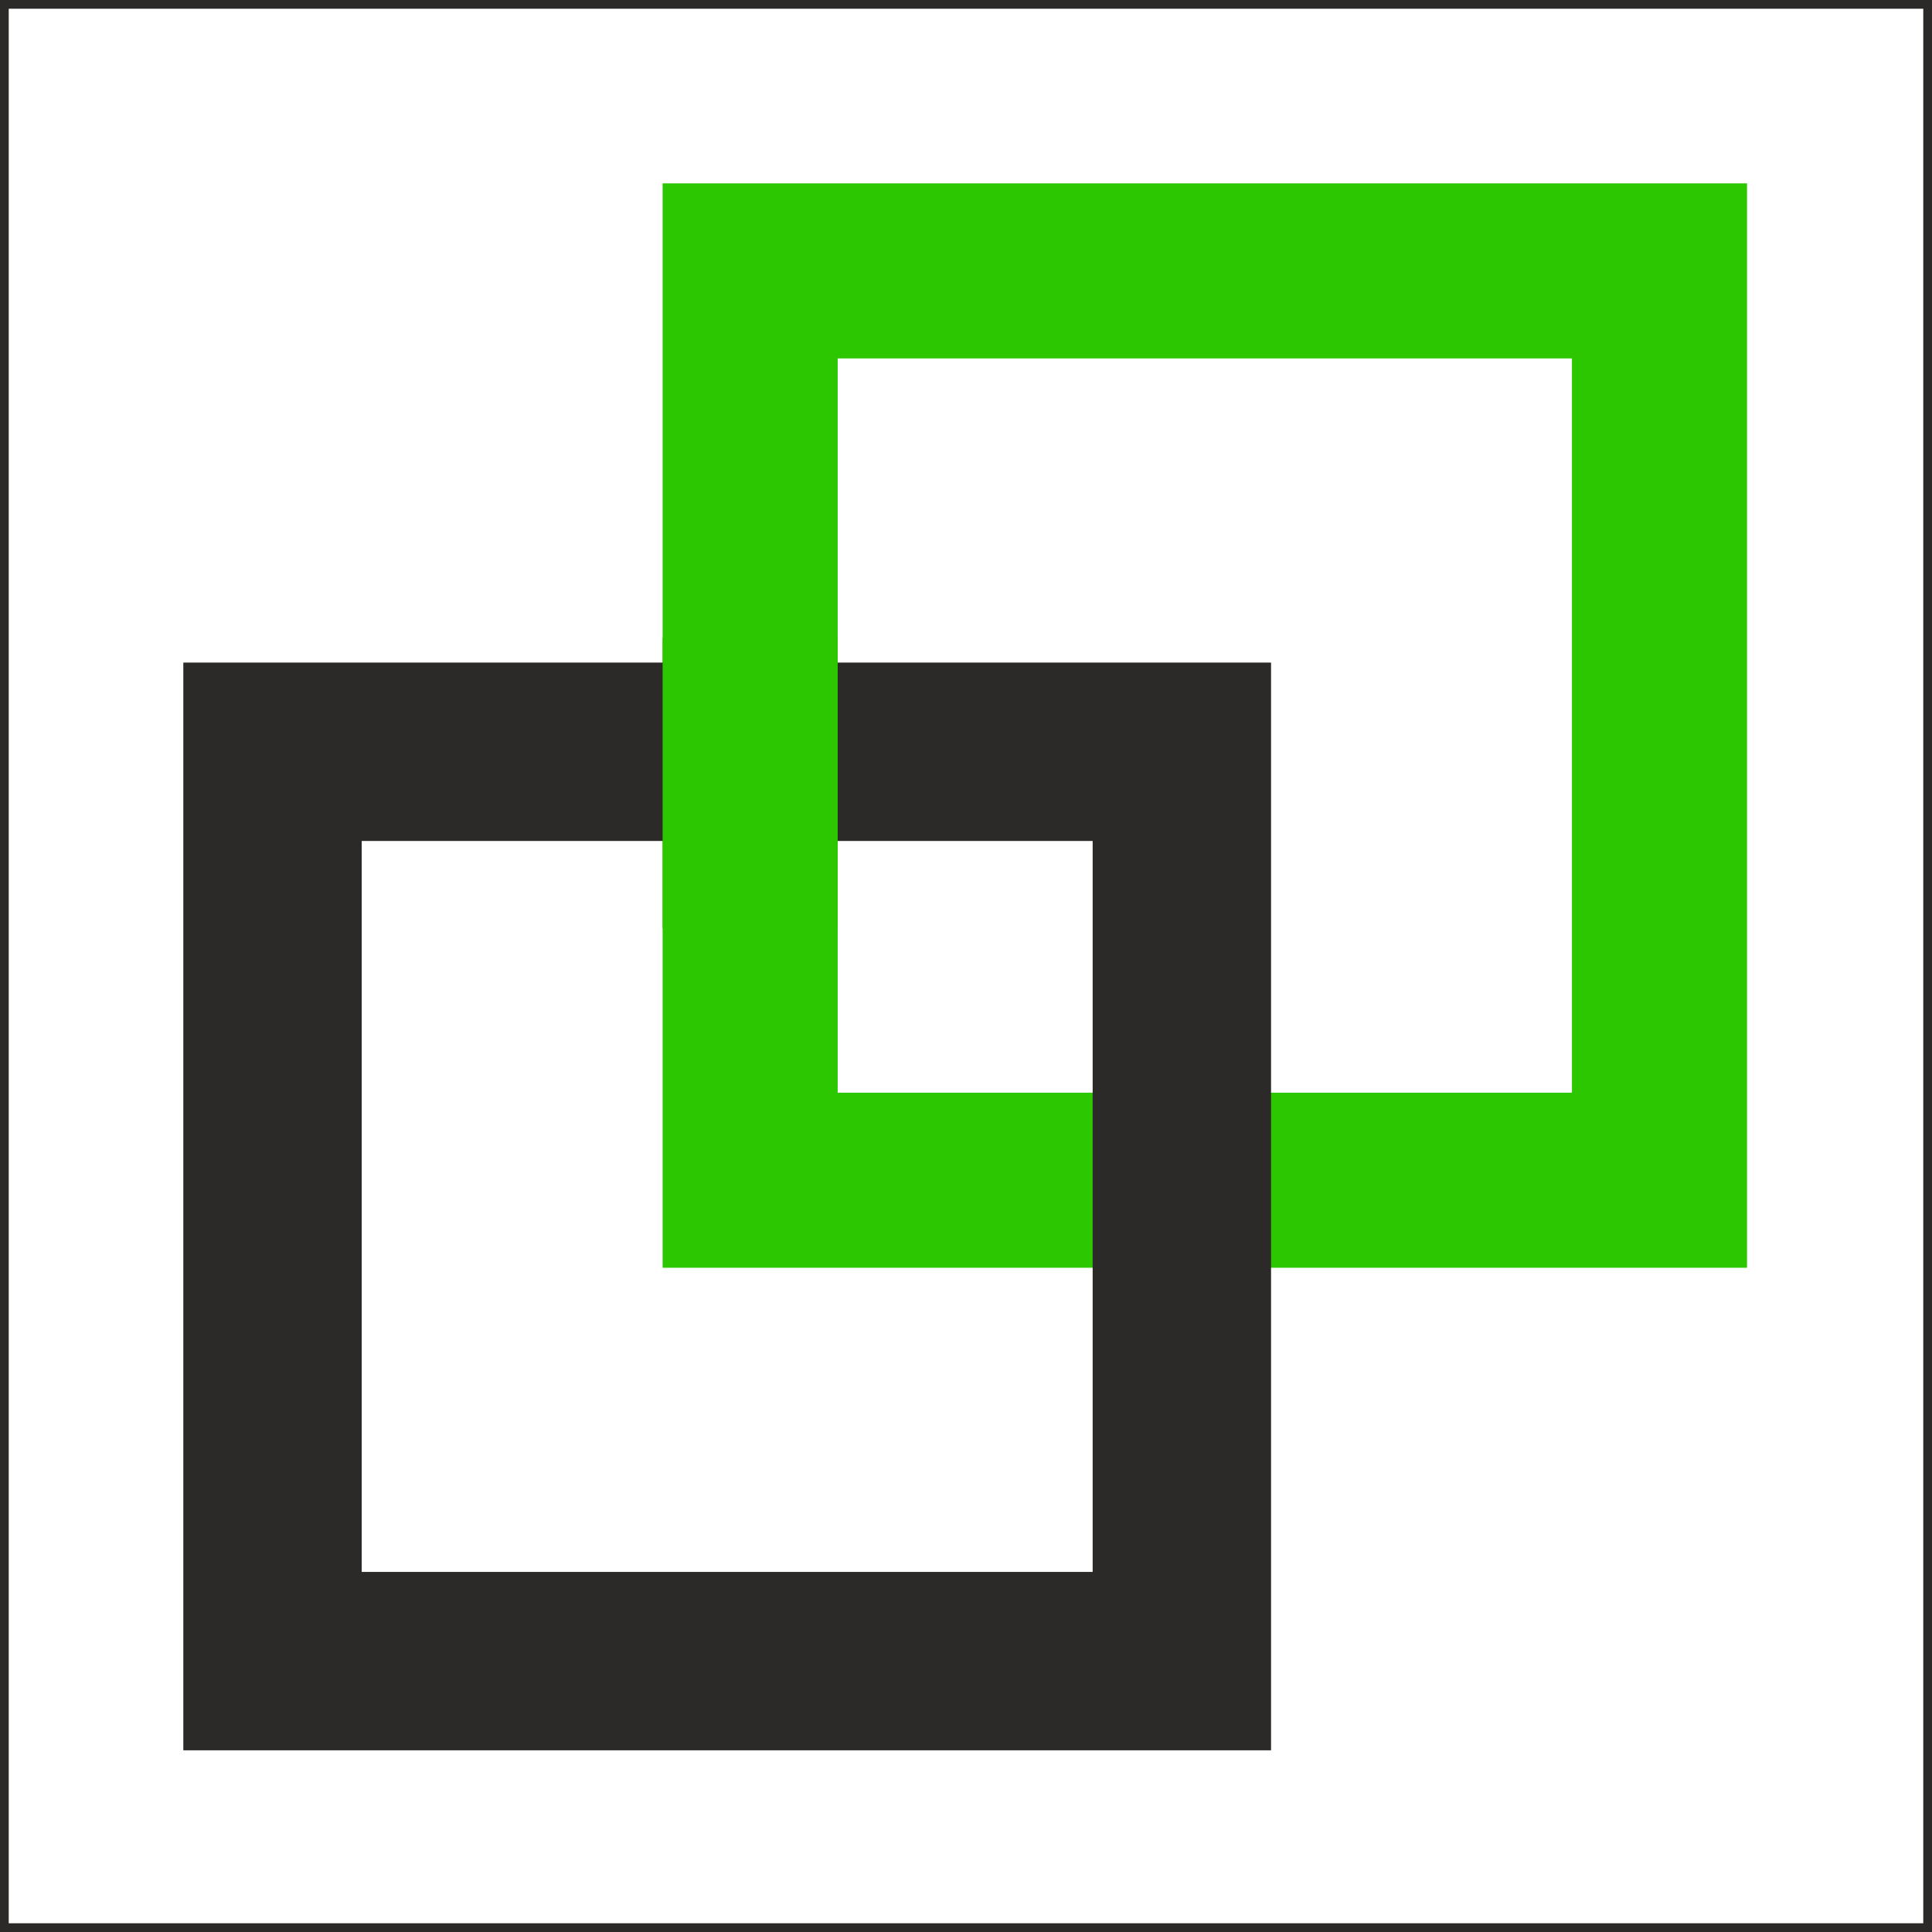 <?xml version="1.0" encoding="UTF-8"?>
<!DOCTYPE svg PUBLIC "-//W3C//DTD SVG 1.1//EN" "http://www.w3.org/Graphics/SVG/1.1/DTD/svg11.dtd">
<!-- Creator: CorelDRAW 2020 (64-Bit) -->
<svg xmlns="http://www.w3.org/2000/svg" xml:space="preserve" width="522px" height="522px" version="1.1" style="shape-rendering:geometricPrecision; text-rendering:geometricPrecision; image-rendering:optimizeQuality; fill-rule:evenodd; clip-rule:evenodd"
viewBox="0 0 522 522"
 xmlns:xlink="http://www.w3.org/1999/xlink"
 xmlns:xodm="http://www.corel.com/coreldraw/odm/2003">
 <defs>
  <style type="text/css">
   <![CDATA[
    .str0 {stroke:#2B2A29;stroke-width:2.36;stroke-miterlimit:22.926}
    .str1 {stroke:#2B2A29;stroke-width:0.9;stroke-miterlimit:22.926}
    .fil0 {fill:none}
    .fil2 {fill:#2B2A29}
    .fil1 {fill:#2CC701}
   ]]>
  </style>
 </defs>
 <g id="Ebene_x0020_1">
  <g id="_2711847059312">
   <rect class="fil0 str0" x="1.18" y="1.18" width="519.64" height="519.64"/>
   <g>
    <path class="fil1" d="M179.03 49.54l292.99 0 0 292.99 -292.99 0 0 -292.99zm47.3 47.3l198.39 0 0 198.39 -198.39 0 0 -198.39z"/>
    <path class="fil2 str1" d="M49.98 179.47l292.99 0 0 292.99 -292.99 0 0 -292.99zm47.3 47.3l198.39 0 0 198.39 -198.39 0 0 -198.39z"/>
    <polygon class="fil1" points="179.03,250.84 179.03,172.39 226.33,172.39 226.33,250.84 "/>
   </g>
  </g>
 </g>
</svg>
